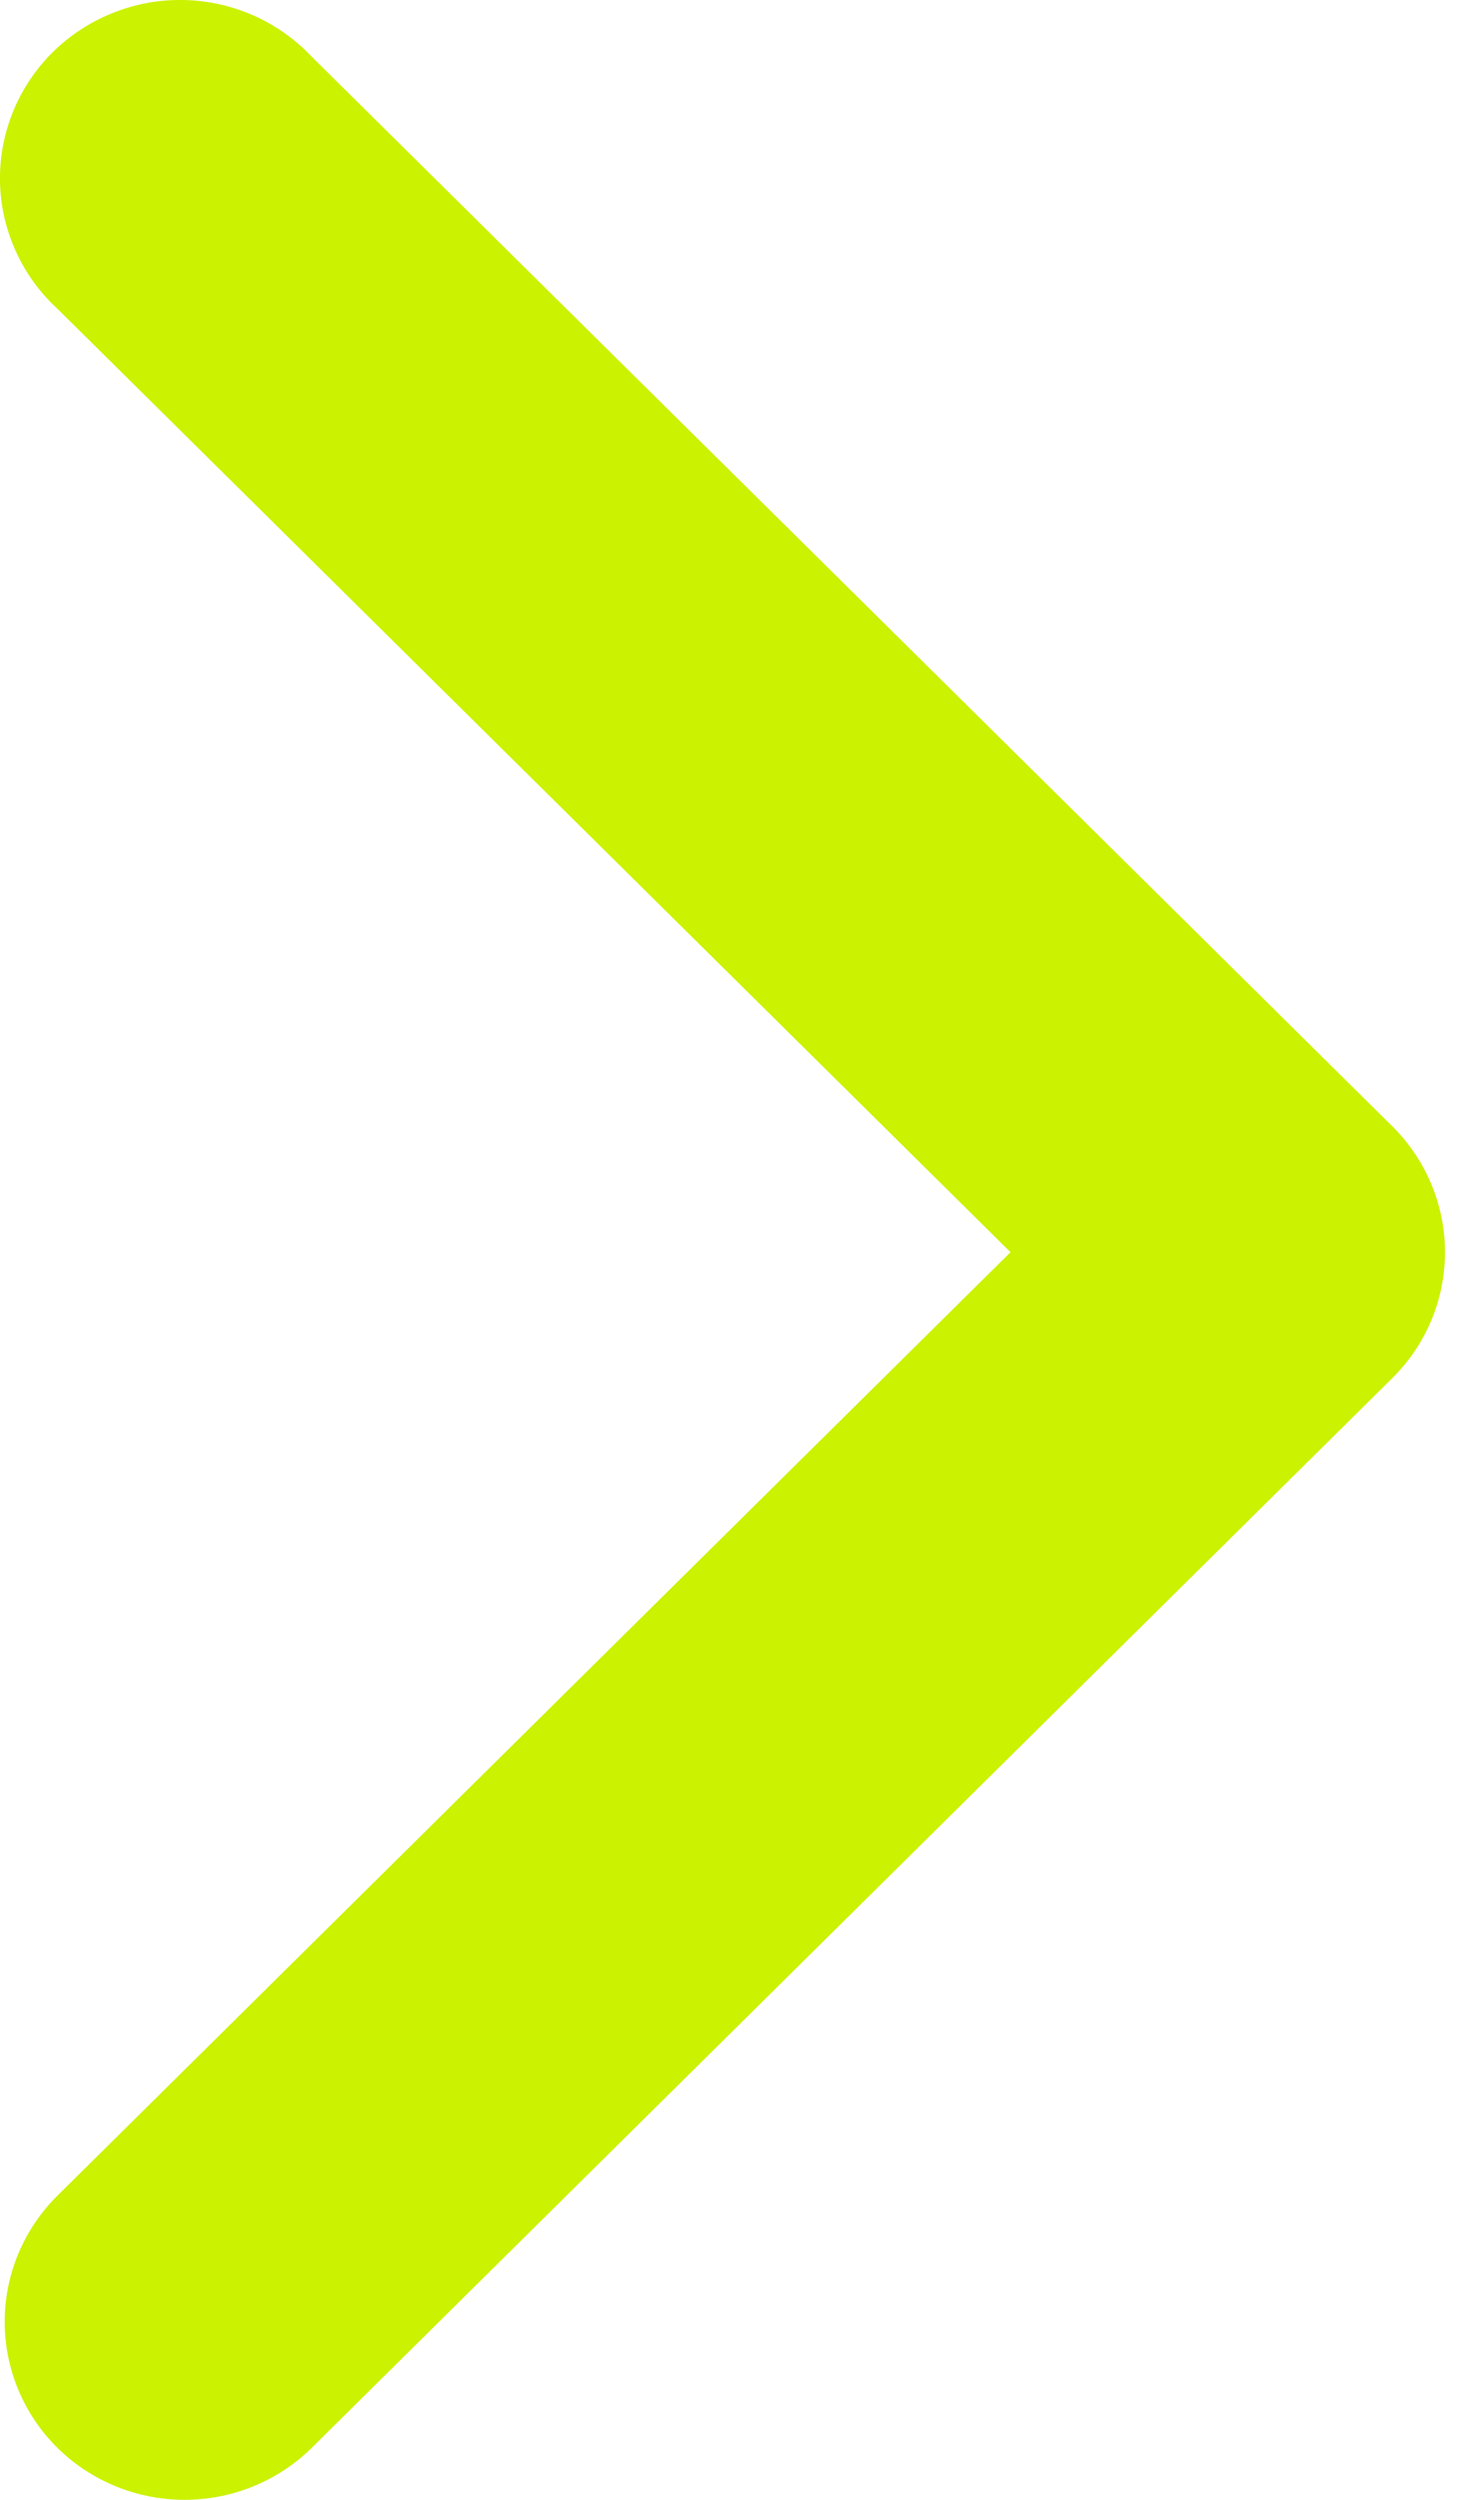 <svg width="14" height="24" viewBox="0 0 14 24" fill="none" xmlns="http://www.w3.org/2000/svg">
<path fill-rule="evenodd" clip-rule="evenodd" d="M0.55 23.5C0.227 23.179 0.045 22.744 0.045 22.29C0.045 21.837 0.227 21.402 0.55 21.081L9.703 12.022L0.55 2.963C0.38 2.807 0.244 2.618 0.15 2.408C0.055 2.198 0.004 1.971 0 1.742C-0.004 1.512 0.039 1.284 0.126 1.07C0.213 0.857 0.342 0.664 0.506 0.501C0.671 0.339 0.866 0.211 1.082 0.125C1.297 0.038 1.528 -0.004 1.76 0C1.992 0.004 2.221 0.055 2.433 0.148C2.645 0.242 2.836 0.377 2.994 0.545L13.369 10.813C13.693 11.134 13.875 11.569 13.875 12.022C13.875 12.476 13.693 12.911 13.369 13.231L2.994 23.5C2.67 23.82 2.231 24 1.772 24C1.314 24 0.875 23.82 0.55 23.5Z" fill="#CBF200"/>
</svg>
